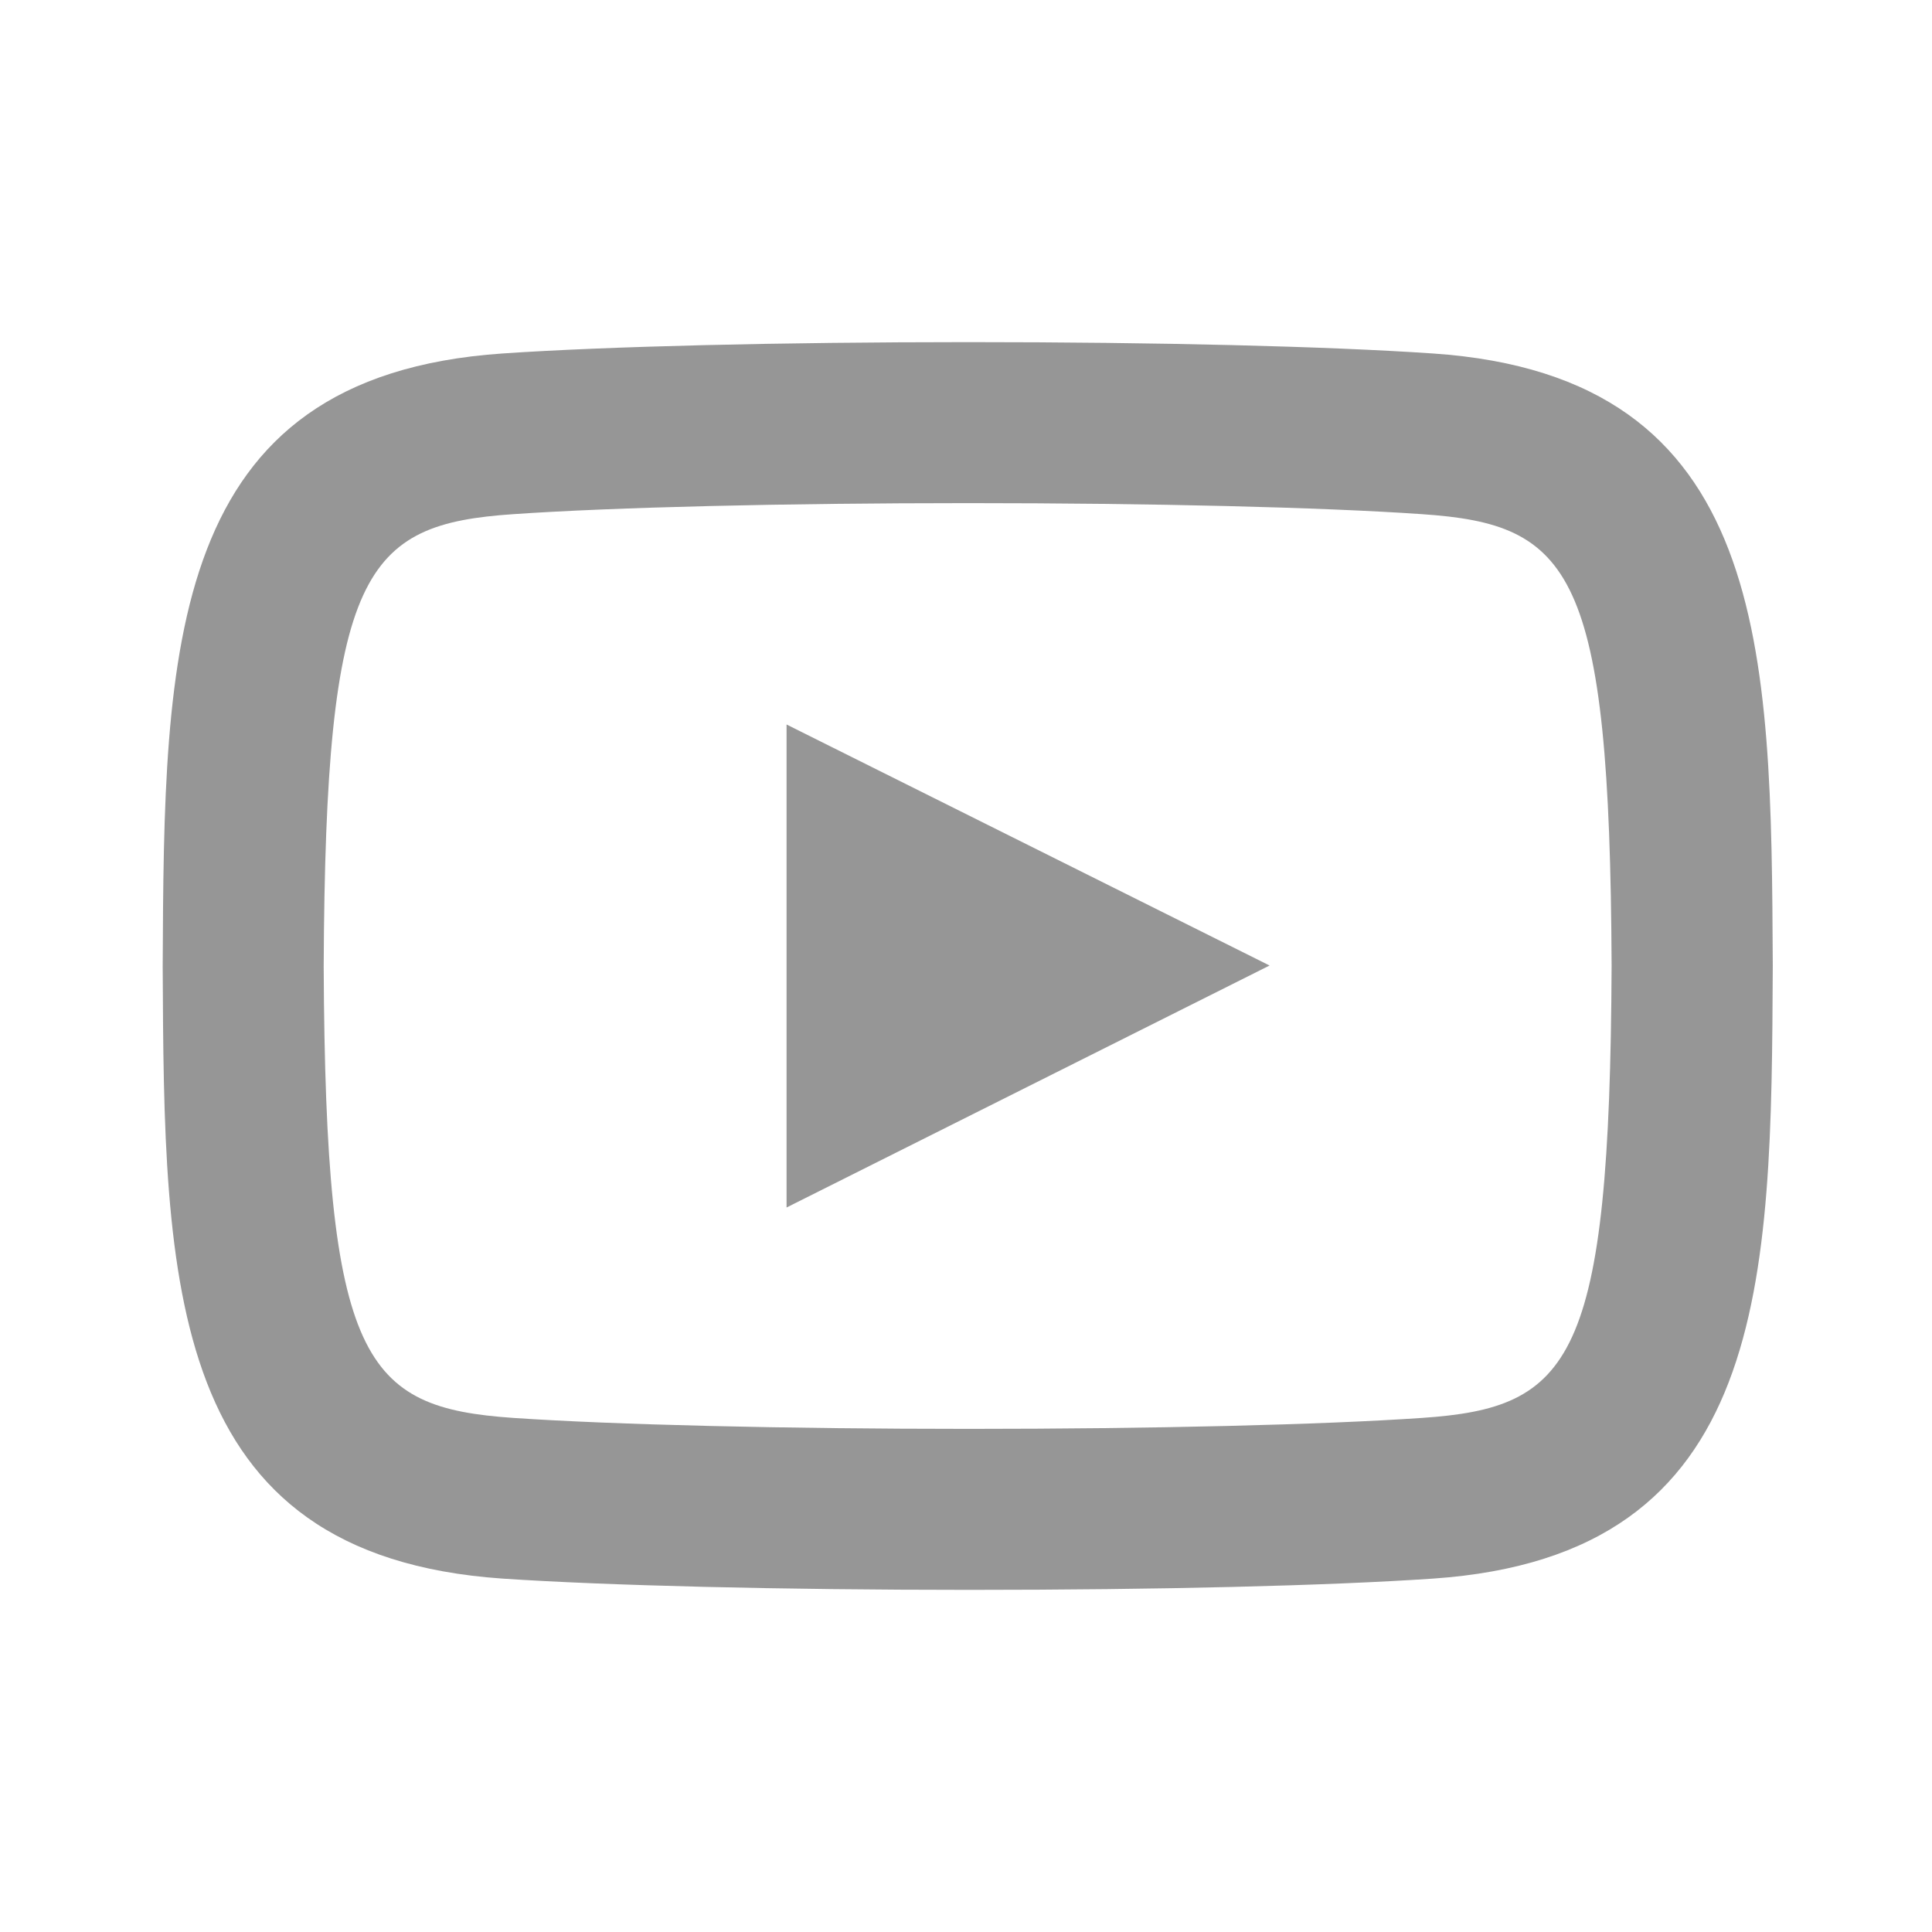 <?xml version="1.0" standalone="no"?><!DOCTYPE svg PUBLIC "-//W3C//DTD SVG 1.1//EN" "http://www.w3.org/Graphics/SVG/1.1/DTD/svg11.dtd"><svg t="1691054680647" class="icon" viewBox="0 0 1024 1024" version="1.1" xmlns="http://www.w3.org/2000/svg" p-id="2427" xmlns:xlink="http://www.w3.org/1999/xlink" width="128" height="128"><path d="M759.467 187.349c-55.765-3.797-145.493-6.016-246.272-6.016-99.456 0-191.744 2.261-246.869 6.016-178.645 12.203-179.285 156.928-180.096 324.864 0.811 167.509 1.451 312.192 180.139 324.48 55.253 3.712 147.669 5.973 247.211 5.973h0.043c100.651 0 190.251-2.176 245.888-5.973 178.645-12.245 179.285-156.971 180.096-324.907-0.853-167.552-1.536-312.277-180.139-324.437z m-5.845 564.181c-52.949 3.627-142.72 5.803-240.043 5.803h-0.043c-97.707 0-187.989-2.176-241.408-5.803-79.36-5.461-99.627-29.696-100.565-239.317 0.939-210.048 21.205-234.325 100.565-239.701 53.291-3.669 143.403-5.845 241.024-5.845 97.451 0 187.349 2.176 240.469 5.845 79.36 5.376 99.627 29.611 100.565 239.275-0.939 210.091-21.205 234.325-100.565 239.744z" fill="rgb(150,150,150)" p-id="2428"></path><path d="M416.896 640l256-128.256-256-127.744z" fill="rgb(150,150,150)" p-id="2429"></path></svg>